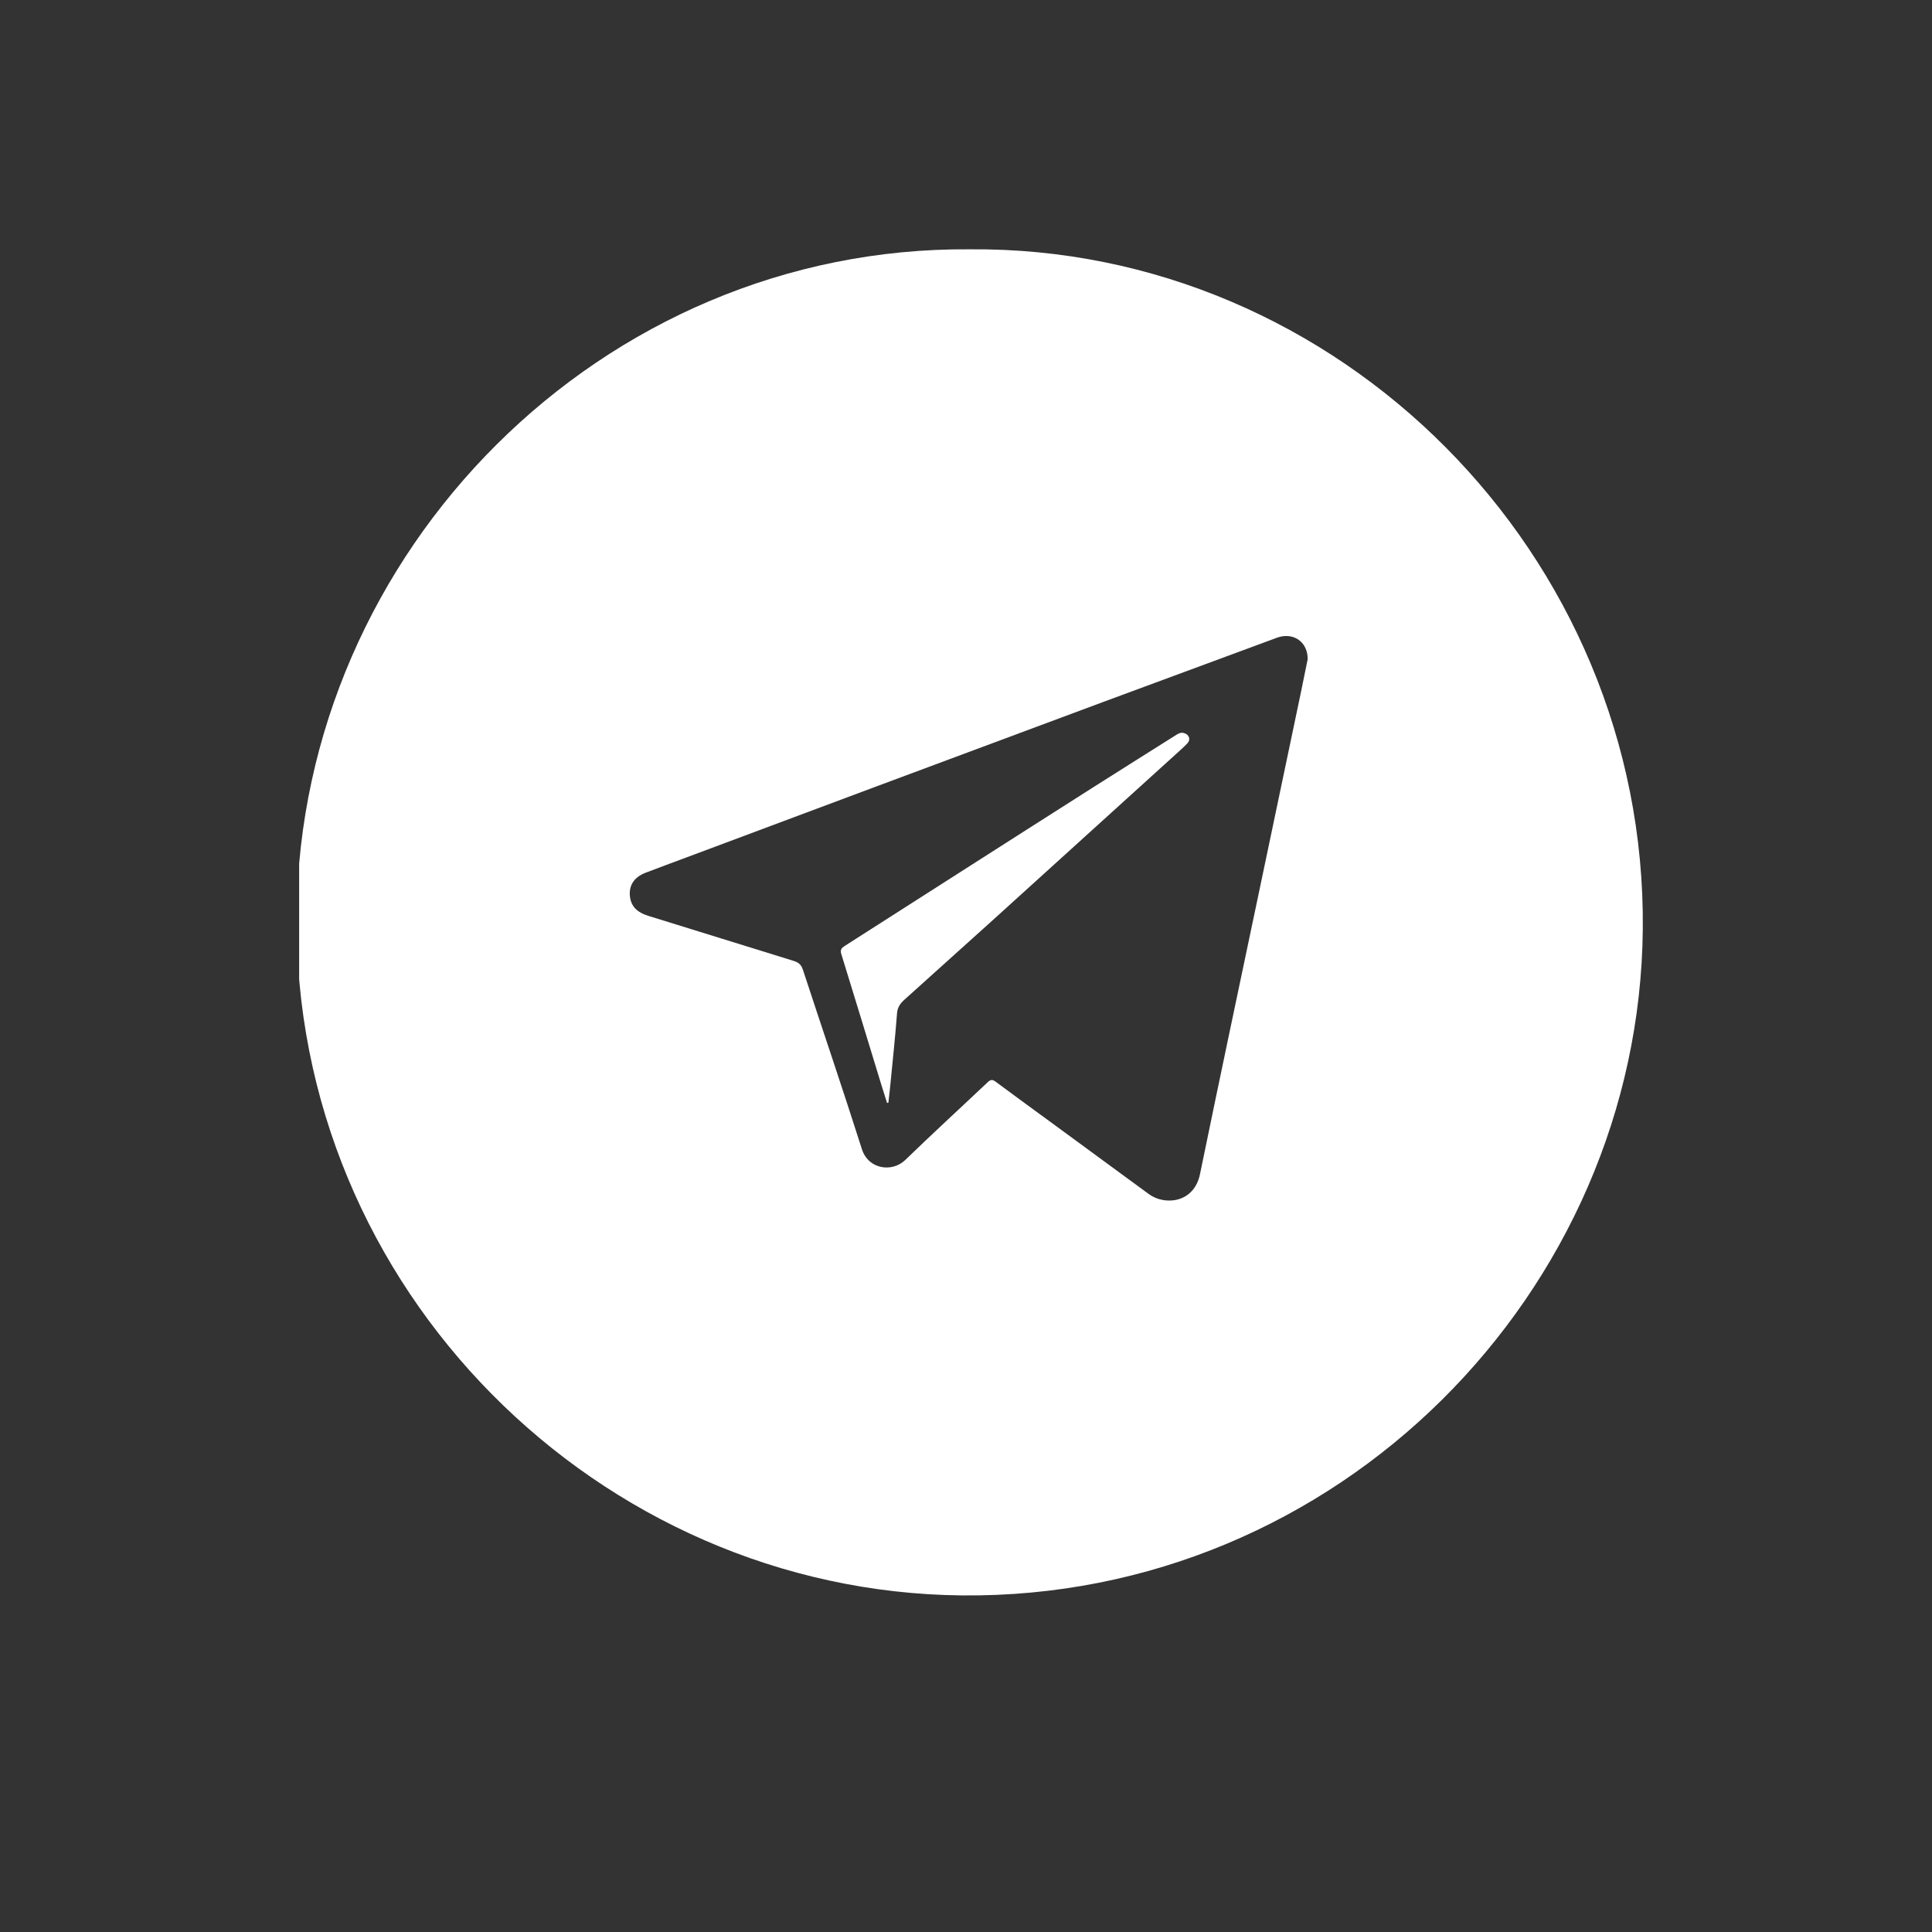 <?xml version="1.0" encoding="UTF-8"?> <svg xmlns="http://www.w3.org/2000/svg" width="155" height="155" viewBox="0 0 155 155" fill="none"><rect x="0" y="0" width="155" height="155" fill="#333333" stroke="none"/><g clip-path="url(#clip0_2271_87)"><path d="M77.802 20.002C107.343 19.745 132.079 44.443 131.798 74.532C131.525 103.671 107.31 128.3 77.168 127.996C48.089 127.704 23.474 103.456 23.803 73.314C24.121 44.237 48.243 19.774 77.802 20.002ZM104.913 52.882C104.917 51.442 103.708 50.696 102.441 51.165C97.821 52.876 93.197 54.577 88.578 56.291C82.474 58.558 76.373 60.831 70.273 63.107C65.229 64.989 60.187 66.877 55.145 68.762C54.026 69.181 52.905 69.593 51.788 70.02C50.872 70.371 50.428 71.047 50.542 71.947C50.653 72.822 51.236 73.239 52.037 73.485C55.925 74.68 59.805 75.9 63.692 77.097C64.077 77.216 64.286 77.406 64.415 77.799C65.988 82.597 67.617 87.378 69.147 92.19C69.669 93.83 71.582 94.075 72.627 93.063C74.805 90.952 77.042 88.902 79.247 86.818C79.461 86.617 79.611 86.584 79.862 86.771C81.337 87.869 82.826 88.949 84.31 90.036C86.931 91.957 89.554 93.874 92.171 95.801C93.424 96.724 95.791 96.546 96.275 94.188C97.834 86.598 99.444 79.019 101.035 71.435C102.154 66.099 103.275 60.764 104.394 55.428C104.584 54.522 104.764 53.614 104.913 52.882V52.882Z" fill="white"></path><path d="M71.167 88.488C71.011 87.995 70.852 87.502 70.701 87.007C69.633 83.514 68.573 80.02 67.493 76.532C67.388 76.19 67.521 76.05 67.773 75.889C70.851 73.926 73.924 71.955 77.001 69.99C80.597 67.692 84.194 65.395 87.797 63.105C89.994 61.708 92.201 60.327 94.403 58.937C94.579 58.825 94.757 58.752 94.971 58.808C95.412 58.921 95.555 59.335 95.239 59.66C94.912 59.996 94.558 60.307 94.21 60.622C91.427 63.146 88.642 65.667 85.86 68.19C83.792 70.064 81.728 71.943 79.657 73.813C77.298 75.945 74.935 78.072 72.568 80.195C72.228 80.499 72.003 80.806 71.966 81.307C71.821 83.206 71.618 85.099 71.434 86.995C71.387 87.487 71.327 87.977 71.273 88.469C71.238 88.475 71.202 88.483 71.167 88.489V88.488Z" fill="white"></path></g><defs><clipPath id="clip0_2271_87"><rect width="108" height="108" fill="white" transform="translate(24 20)"></rect></clipPath></defs></svg> 